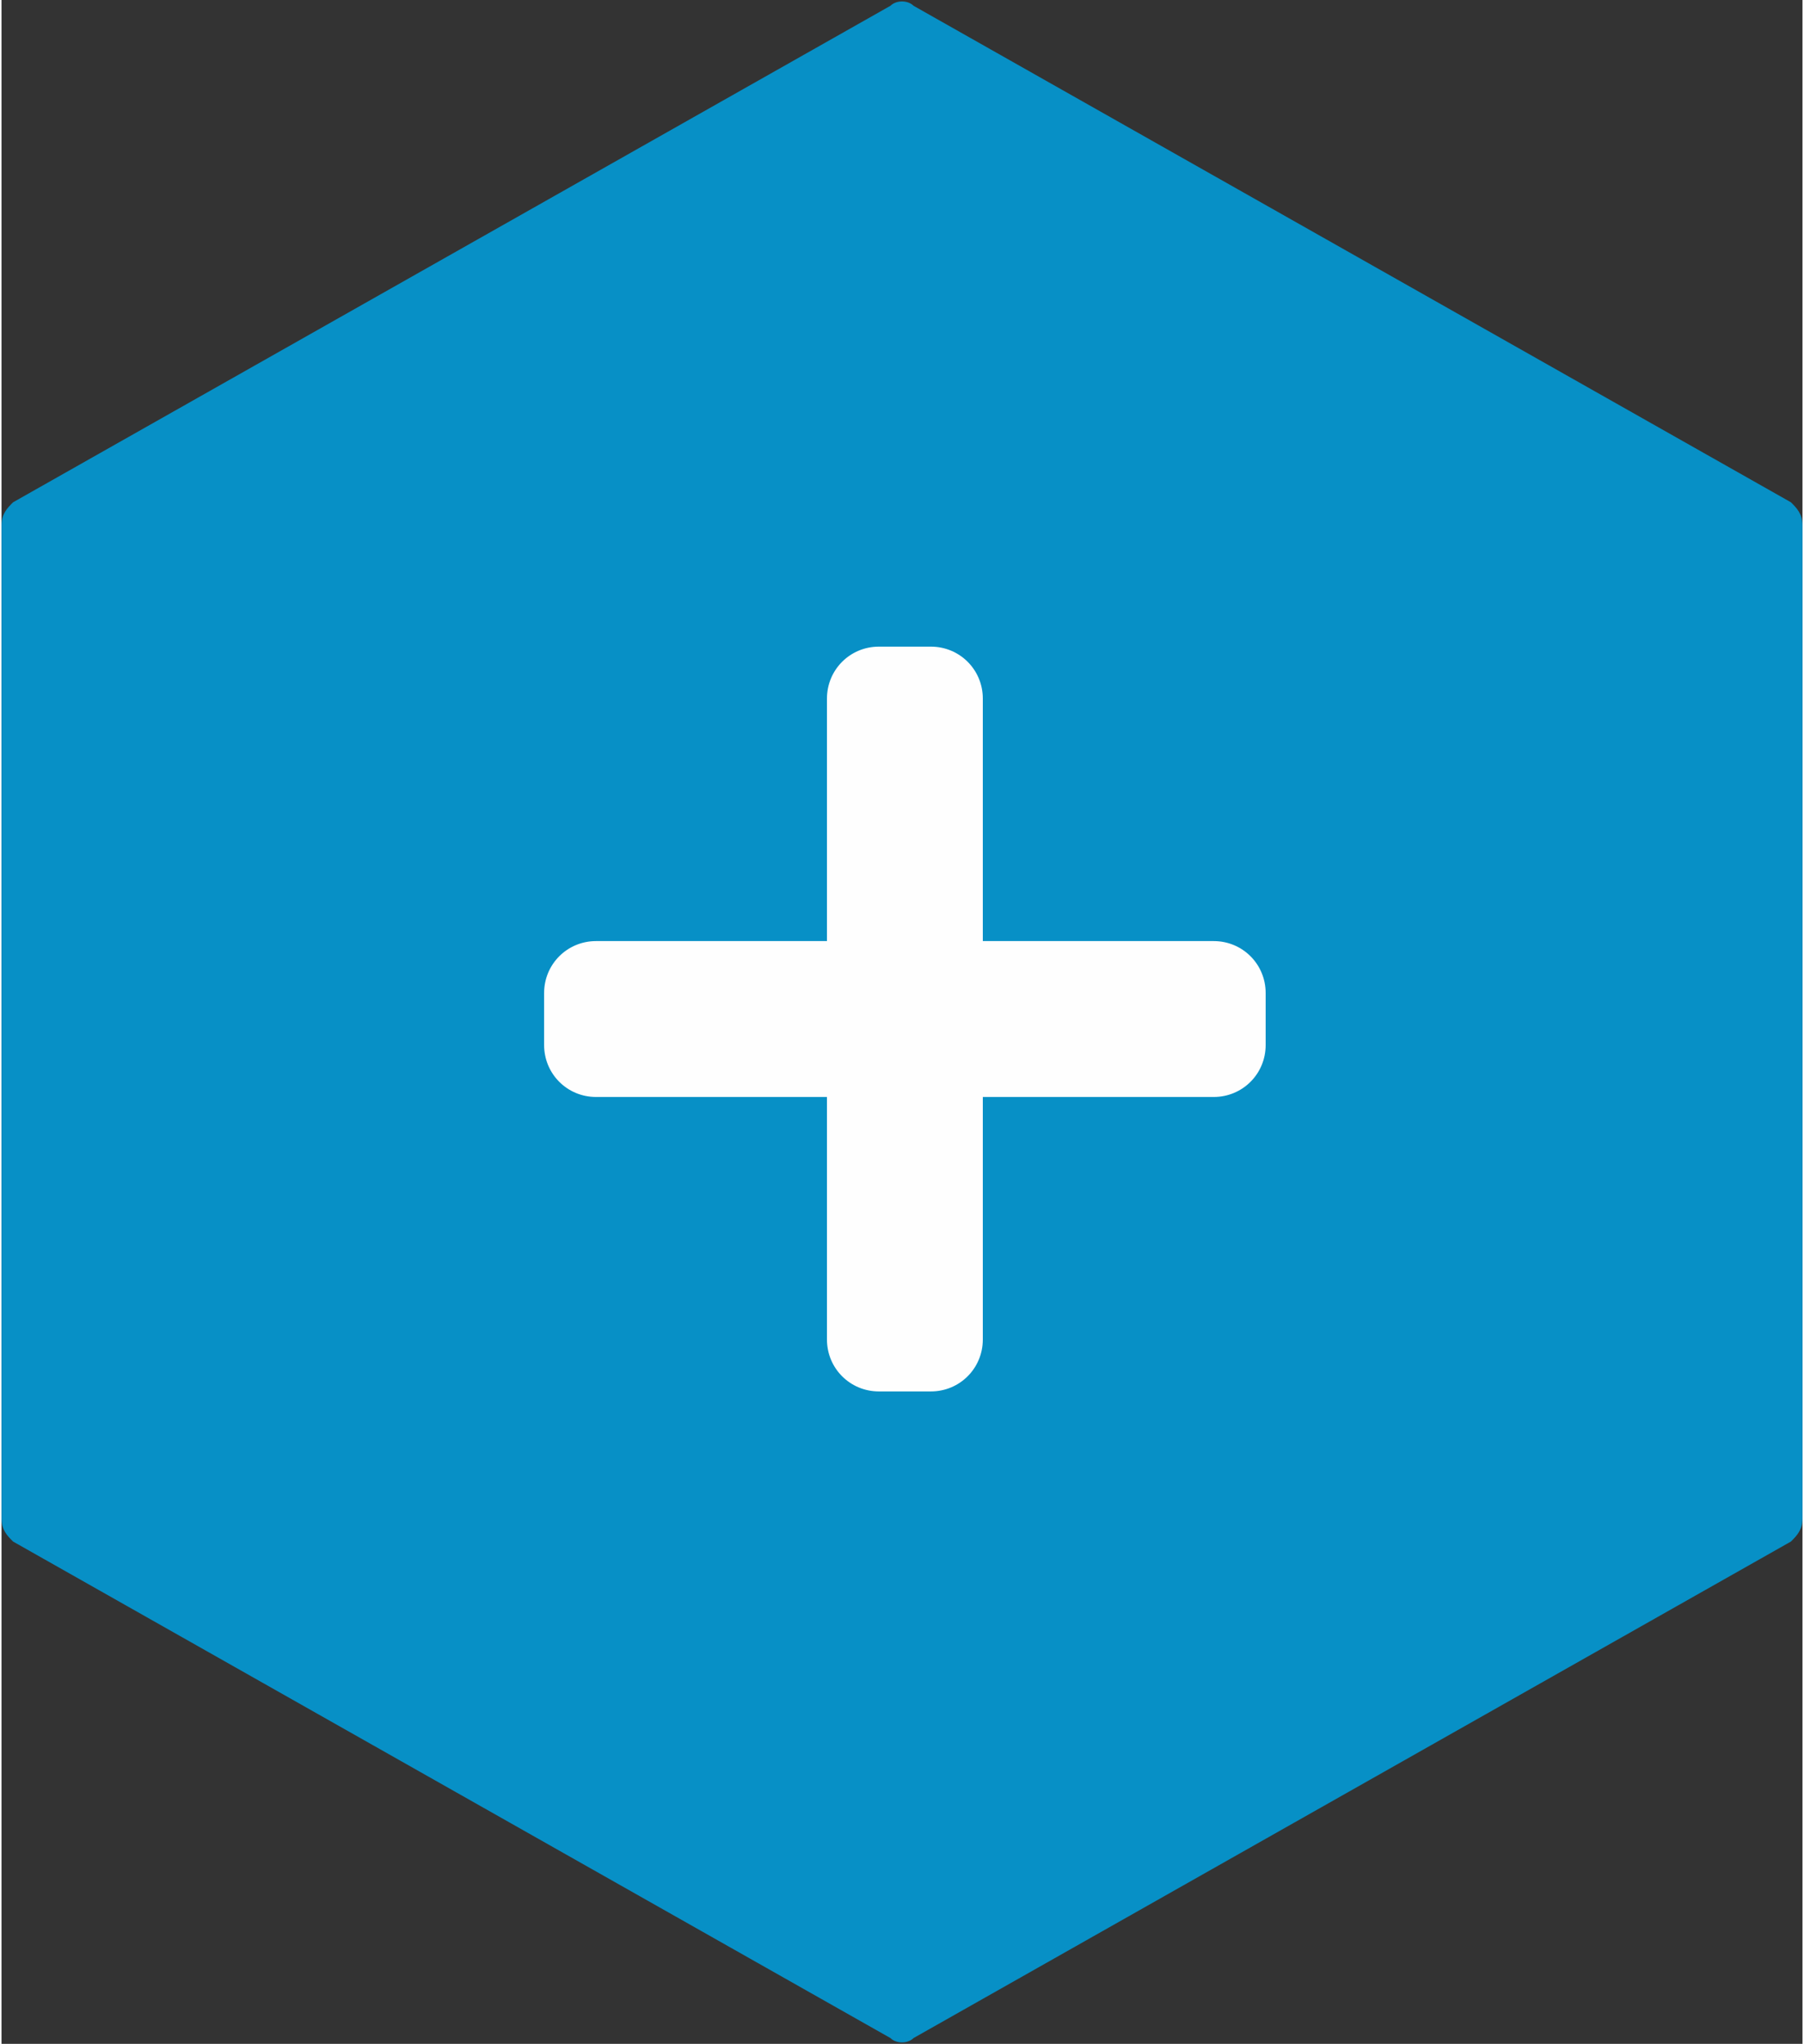 <?xml version="1.0" encoding="UTF-8"?>
<!DOCTYPE svg PUBLIC "-//W3C//DTD SVG 1.1//EN" "http://www.w3.org/Graphics/SVG/1.1/DTD/svg11.dtd">
<!-- Creator: CorelDRAW 2020 -->
<svg xmlns="http://www.w3.org/2000/svg" xml:space="preserve" width="7.475mm" height="8.467mm" version="1.1" style="shape-rendering:geometricPrecision; text-rendering:geometricPrecision; image-rendering:optimizeQuality; fill-rule:evenodd; clip-rule:evenodd"
viewBox="0 0 3.12 3.54"
 xmlns:xlink="http://www.w3.org/1999/xlink"
 xmlns:xodm="http://www.corel.com/coreldraw/odm/2003">
 <rect x="0" y="0" width="3.12" height="3.54" fill="#333333" stroke="none"/>
 <defs>
  <style type="text/css">
   <![CDATA[
    .fil0 {fill:#0790C6}
    .fil1 {fill:#FEFEFE;fill-rule:nonzero}
   ]]>
  </style>
 </defs>
 <g id="Layer_x0020_1">
  <path class="fil0" d="M1.54 0.01l-1.52 0.86c-0.01,0.01 -0.02,0.02 -0.02,0.04l0 1.72c0,0.02 0.01,0.03 0.02,0.04l1.52 0.86c0.01,0.01 0.03,0.01 0.04,0l1.52 -0.86c0.01,-0.01 0.02,-0.02 0.02,-0.04l0 -1.72c0,-0.02 -0.01,-0.03 -0.02,-0.04l-1.52 -0.86c-0.01,-0.01 -0.03,-0.01 -0.04,0z"/>
  <path class="fil1" d="M2.1 1.63l-0.4 0 0 -0.42c0,-0.05 -0.04,-0.09 -0.09,-0.09l-0.09 0c-0.05,0 -0.09,0.04 -0.09,0.09l0 0.42 -0.4 0c-0.05,0 -0.09,0.04 -0.09,0.09l0 0.09c0,0.05 0.04,0.09 0.09,0.09l0.4 0 0 0.42c0,0.05 0.04,0.09 0.09,0.09l0.09 0c0.05,0 0.09,-0.04 0.09,-0.09l0 -0.42 0.4 0c0.05,0 0.09,-0.04 0.09,-0.09l0 -0.09c0,-0.05 -0.04,-0.09 -0.09,-0.09z"/>
 </g>
</svg>
